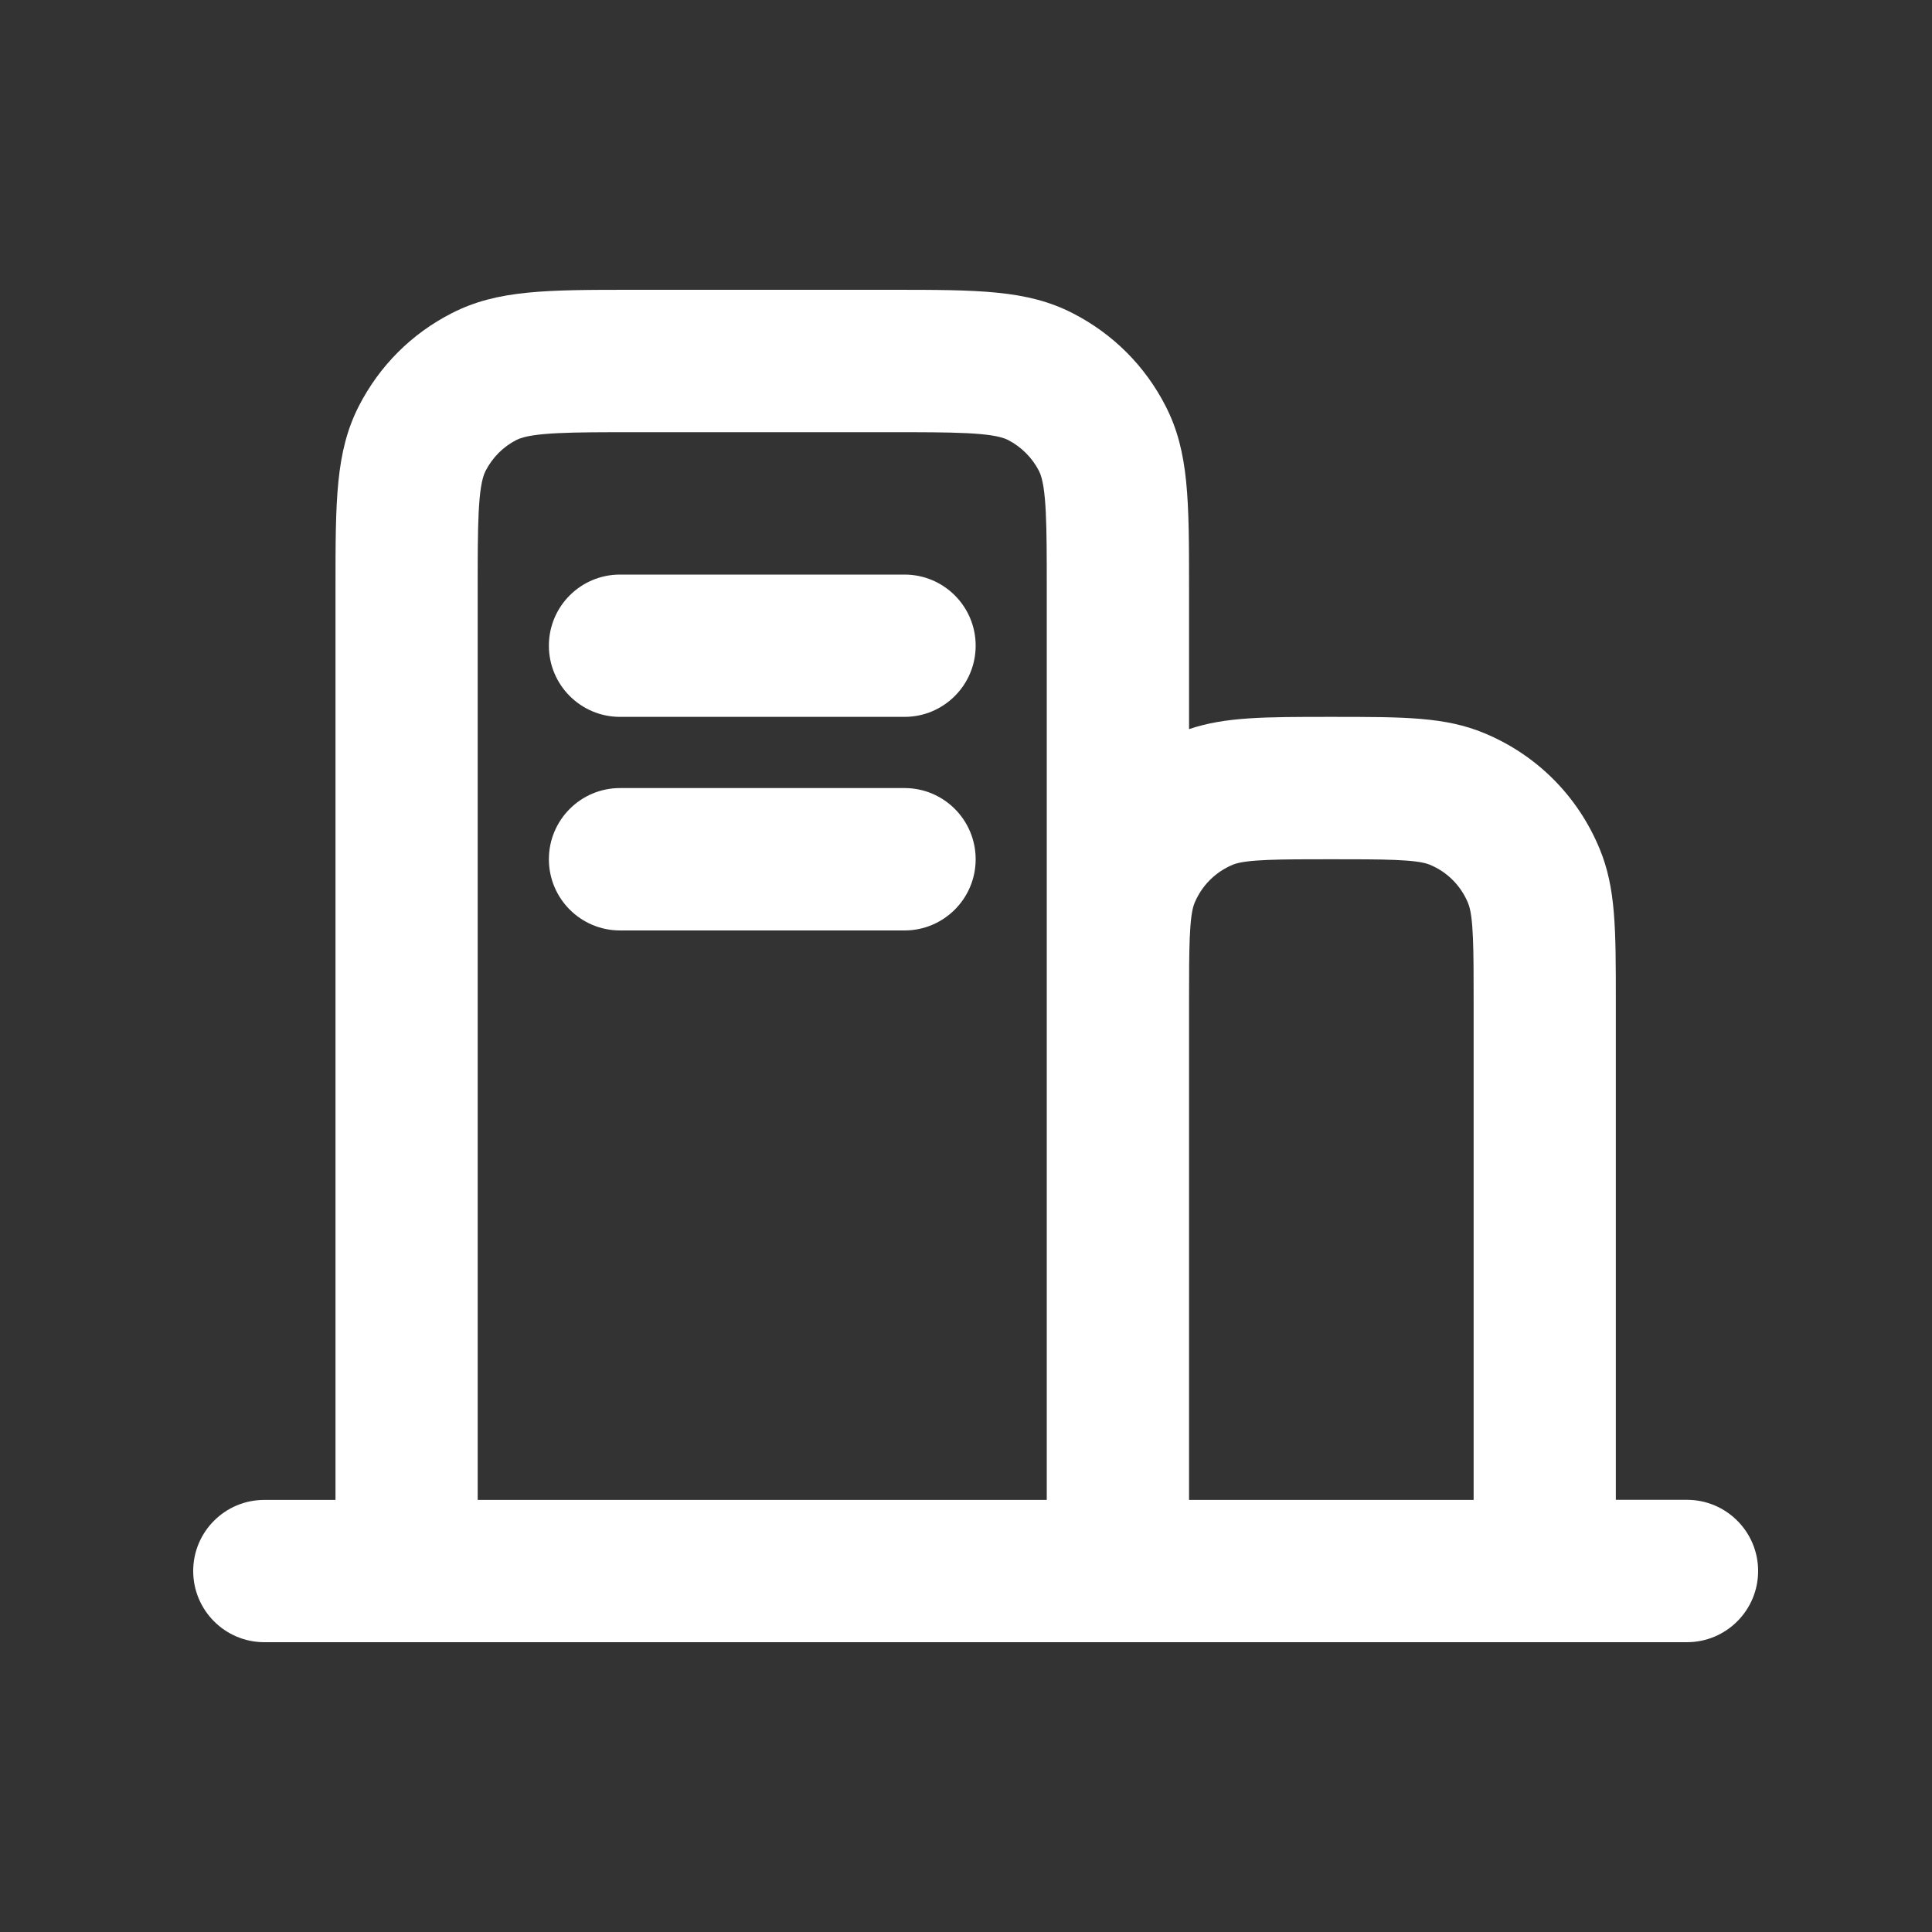 <svg width="20" height="20" viewBox="0 0 20 20" fill="none" xmlns="http://www.w3.org/2000/svg">
<rect x="0" y="0" width="20" height="20" fill="#333333" stroke="none"/>
<path d="M17.464 17H2.736C2.33 17 2 16.67 2 16.263C2 15.856 2.33 15.527 2.736 15.527H3.473V6.095C3.473 5.182 3.473 4.68 3.713 4.207C3.927 3.788 4.26 3.454 4.679 3.241C5.151 3 5.654 3 6.566 3H9.216C10.128 3 10.63 3 11.102 3.241C11.521 3.455 11.855 3.789 12.068 4.207C12.309 4.679 12.309 5.181 12.309 6.093V7.548C12.683 7.421 13.091 7.421 13.782 7.421C14.54 7.421 14.958 7.421 15.364 7.589C15.909 7.815 16.333 8.24 16.559 8.786C16.727 9.192 16.727 9.61 16.727 10.368V15.526H17.463C17.87 15.526 18.2 15.856 18.2 16.263C18.2 16.67 17.87 17 17.463 17L17.464 17ZM12.309 15.527H15.255V10.369C15.255 9.837 15.255 9.486 15.198 9.35C15.123 9.168 14.982 9.026 14.8 8.951C14.665 8.895 14.313 8.895 13.782 8.895C13.25 8.895 12.899 8.895 12.763 8.951C12.582 9.026 12.44 9.168 12.365 9.35C12.31 9.484 12.309 9.829 12.309 10.35V15.527L12.309 15.527ZM4.945 15.527H10.836V6.093C10.836 5.455 10.836 5.033 10.756 4.876C10.686 4.739 10.572 4.625 10.434 4.554C10.276 4.474 9.855 4.474 9.216 4.474H6.566C5.927 4.474 5.505 4.474 5.347 4.554C5.208 4.625 5.097 4.737 5.026 4.876C4.945 5.034 4.945 5.456 4.945 6.095V15.527V15.527ZM9.364 9.632H6.418C6.012 9.632 5.682 9.302 5.682 8.895C5.682 8.488 6.012 8.158 6.418 8.158H9.364C9.77 8.158 10.1 8.488 10.1 8.895C10.1 9.302 9.77 9.632 9.364 9.632ZM9.364 7.421H6.418C6.012 7.421 5.682 7.091 5.682 6.684C5.682 6.277 6.012 5.948 6.418 5.948H9.364C9.77 5.948 10.1 6.277 10.1 6.684C10.1 7.091 9.77 7.421 9.364 7.421Z" fill="white"/>
</svg>

